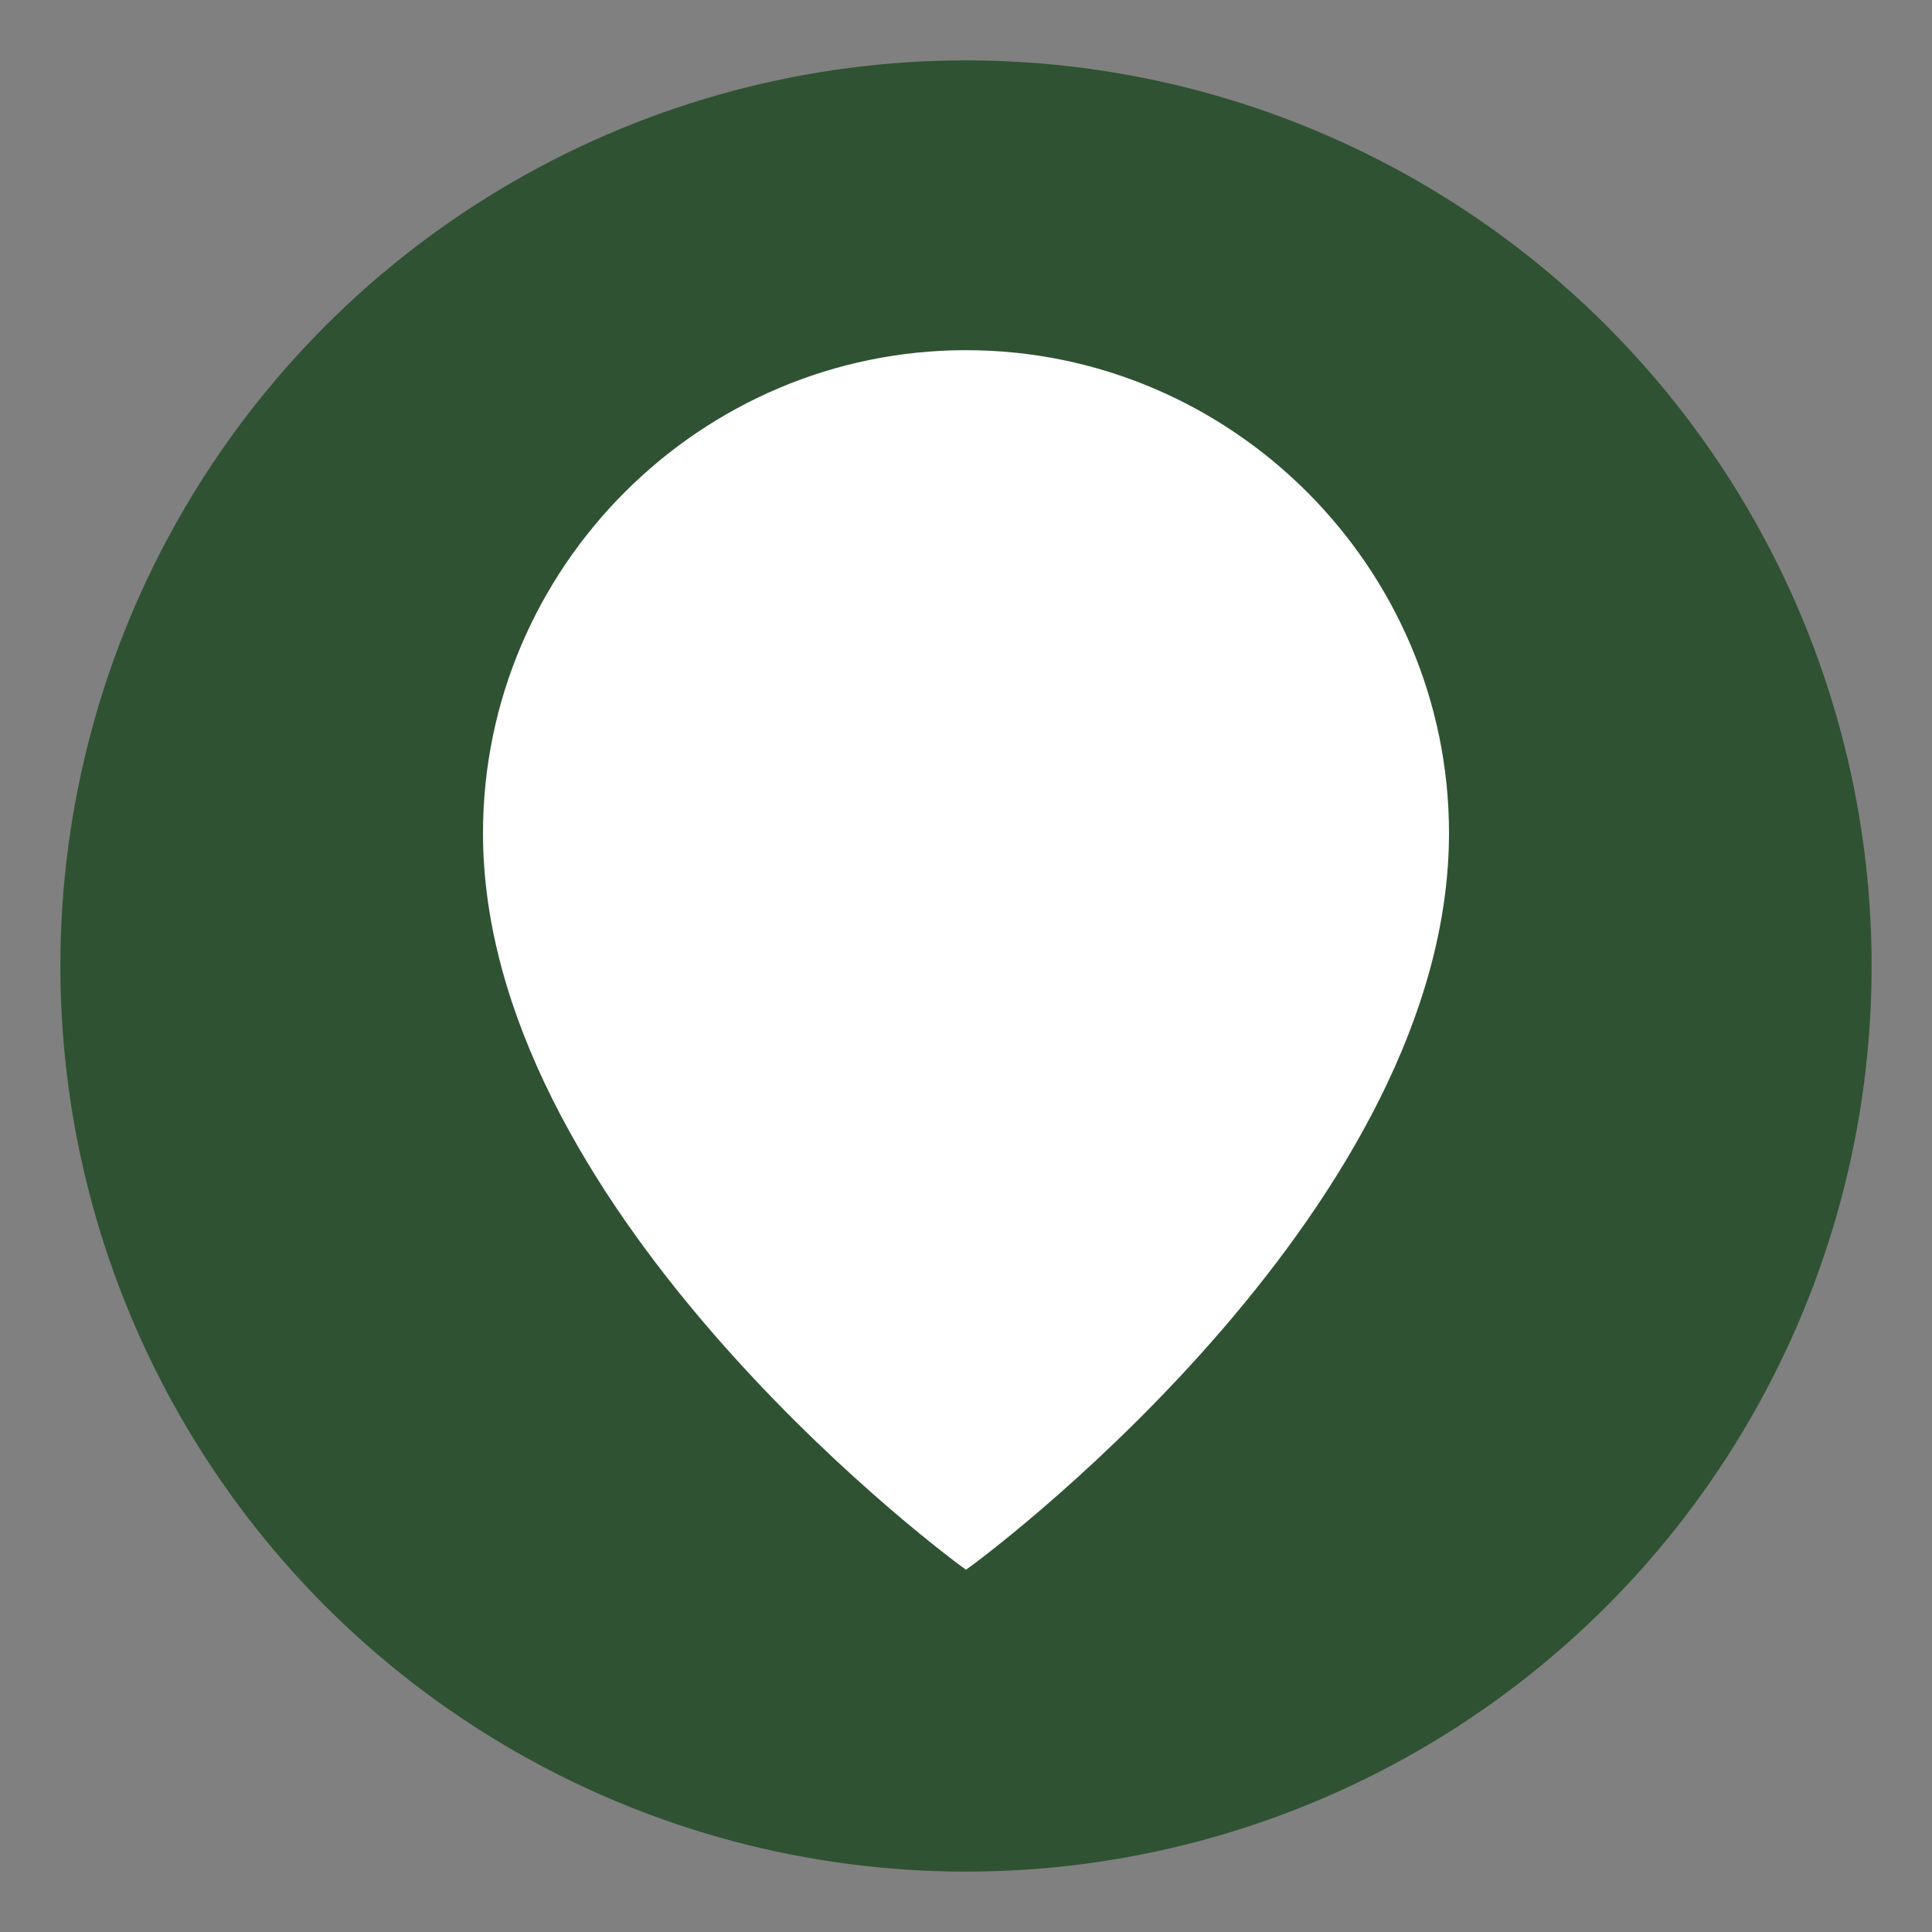 <?xml version="1.0" encoding="UTF-8"?>
<svg width="32" height="32" viewBox="0 0 32 32" xmlns="http://www.w3.org/2000/svg">
    <rect x="0" y="0" width="32" height="32" fill="#808080" stroke="none"/>
    <!-- Background circle -->
    <circle cx="16" cy="16" r="15" fill="#2F5233"/>
    
    <!-- Stylized heart representing care and counselling -->
    <path d="M16 26c-.7-.5-8-6.1-8-12.2 0-4.4 3.6-8 8-8s8 3.6 8 8c0 6.1-7.3 11.7-8 12.2z" 
          fill="white"/>
</svg>
